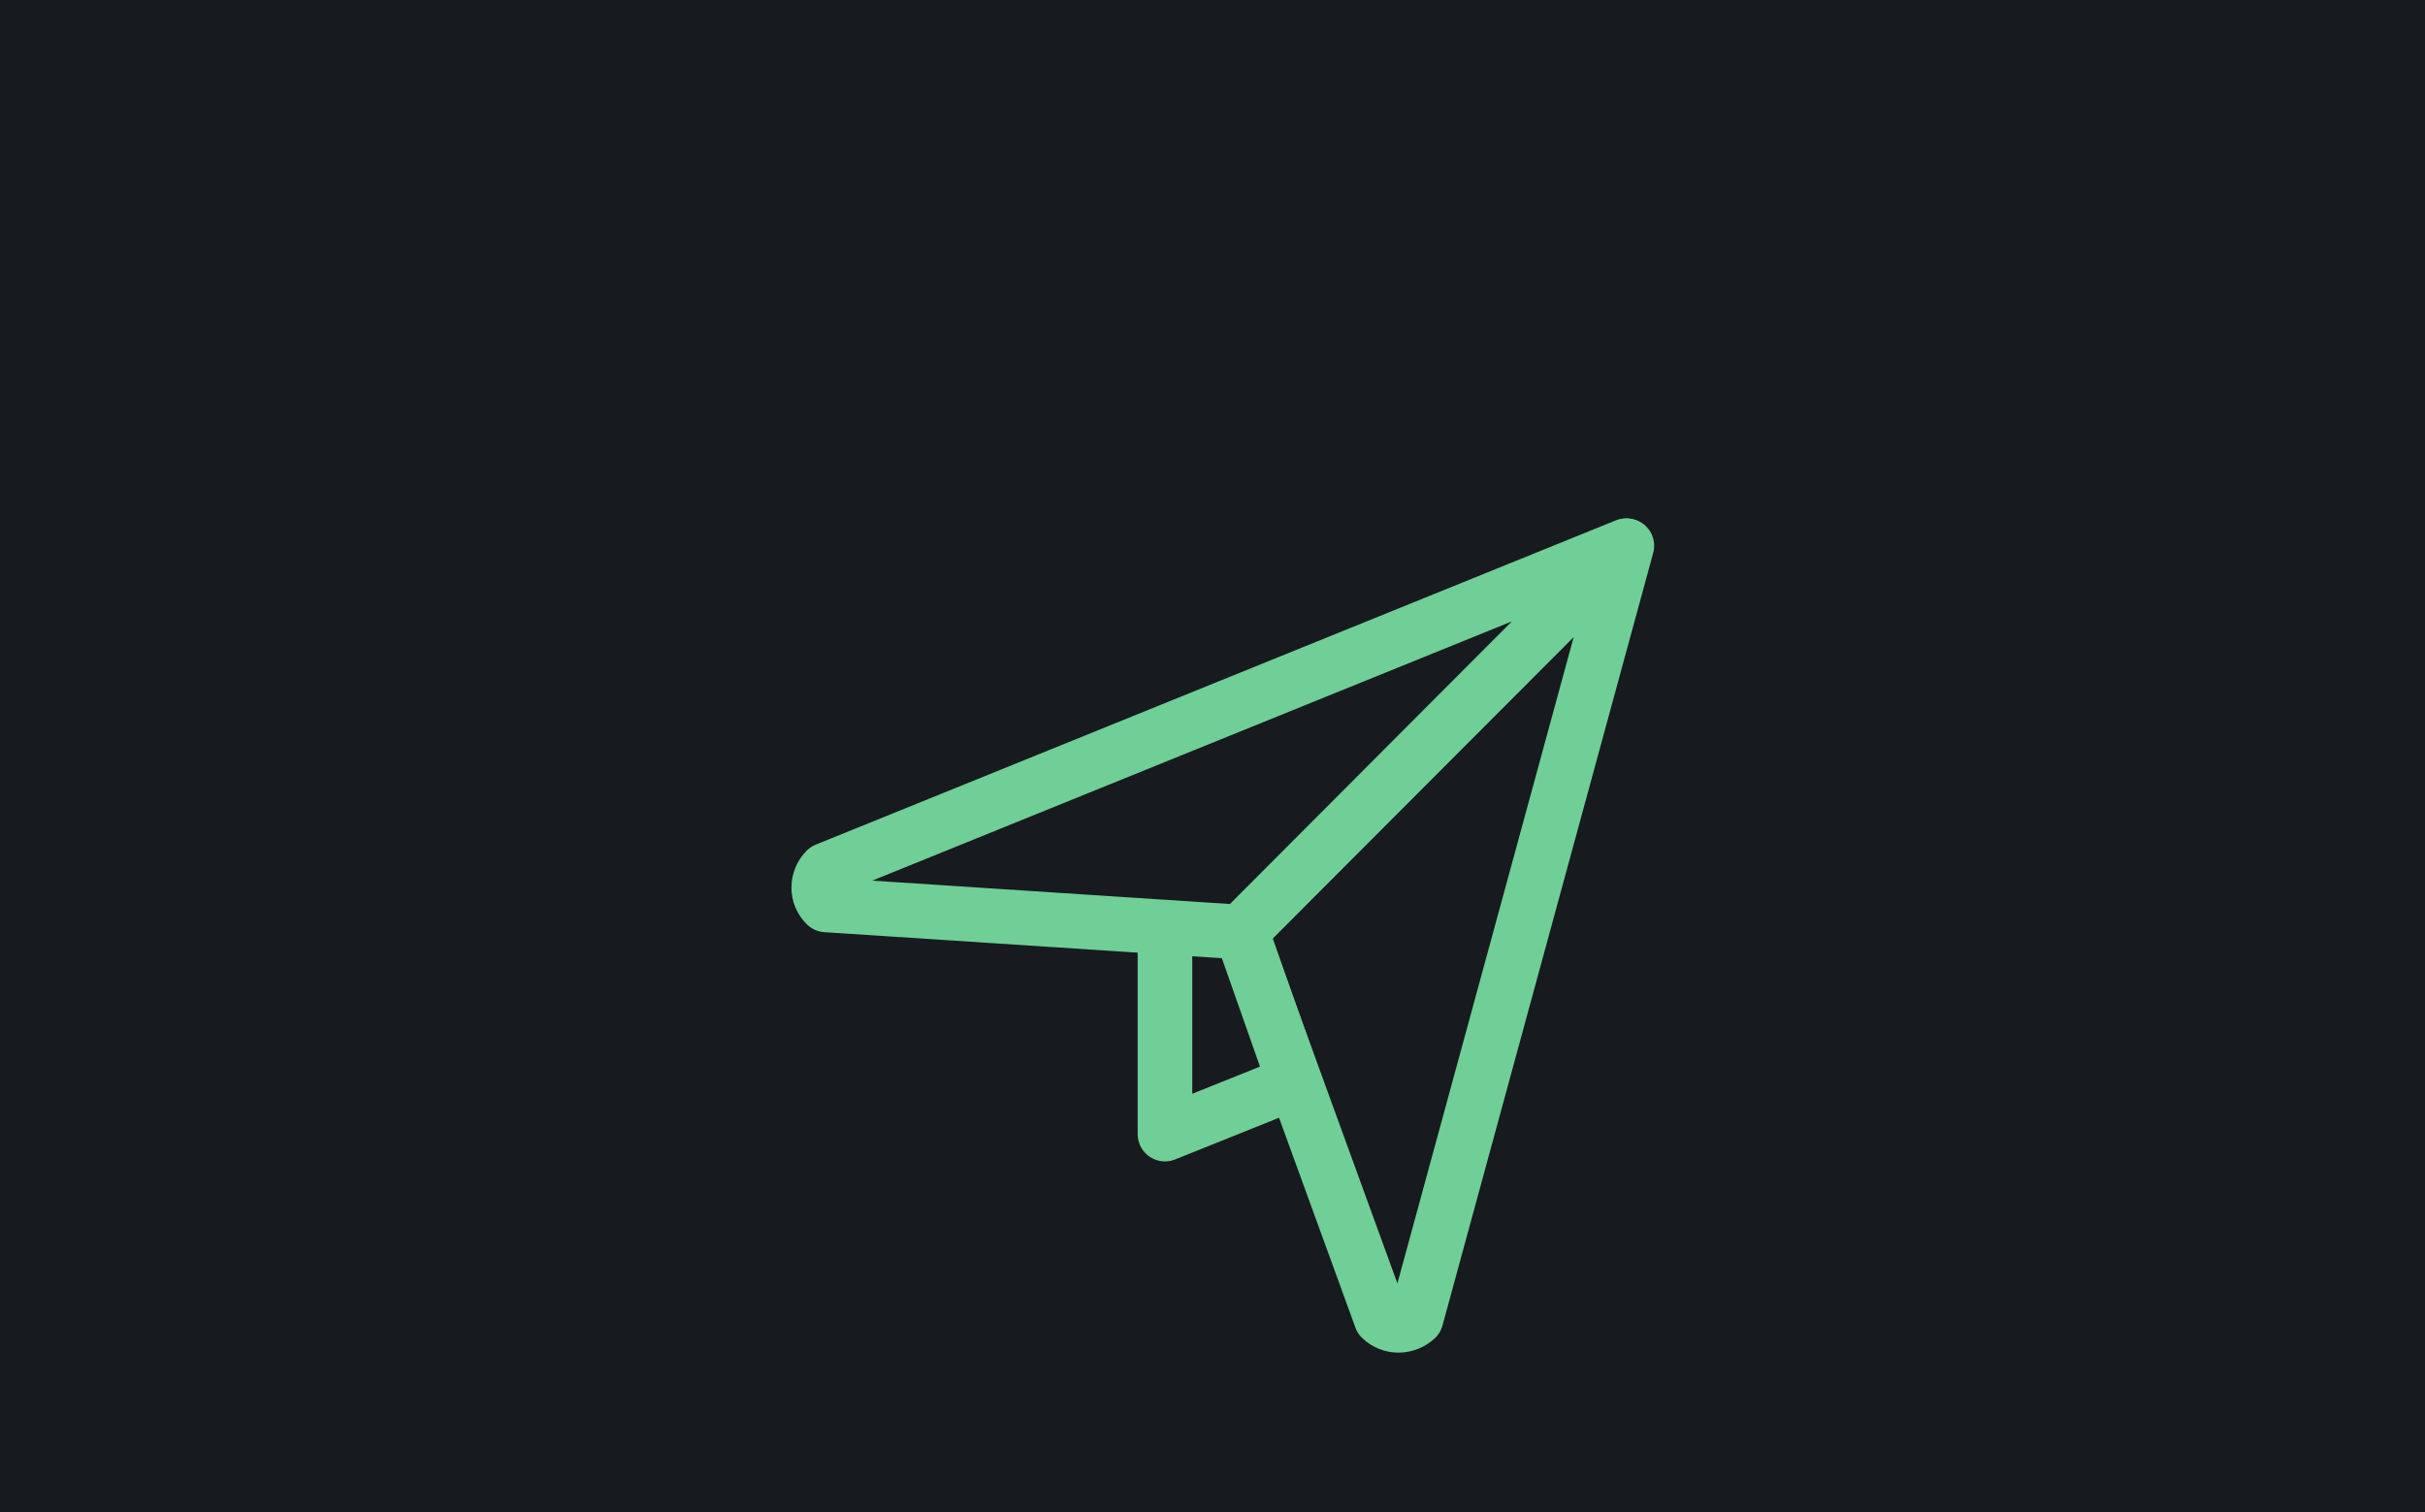 <svg width="311" height="194" viewBox="0 0 311 194" fill="none" xmlns="http://www.w3.org/2000/svg">
<rect width="311" height="194" fill="#171A1E"/>
<path d="M206.271 72.29L159.092 119.551L177.121 169.101C177.723 169.684 178.531 170.007 179.37 170C180.205 169.991 181.007 169.67 181.618 169.101L208.642 70L206.271 72.29Z" fill="#171A1E" stroke="#6FCF97" stroke-width="7" stroke-linejoin="round"/>
<path d="M149.404 118.897V145.471L166.003 138.807L159 118.897H149.404Z" fill="#171A1E" stroke="#6FCF97" stroke-width="7" stroke-linecap="round" stroke-linejoin="round"/>
<path d="M208.516 70L105.941 111.579C105.342 112.174 105.004 112.982 105 113.827C104.995 114.246 105.076 114.662 105.237 115.048C105.399 115.435 105.638 115.785 105.941 116.075L159.089 119.551L208.516 70Z" fill="#171A1E" stroke="#6FCF97" stroke-width="7" stroke-linejoin="round"/>
</svg>
